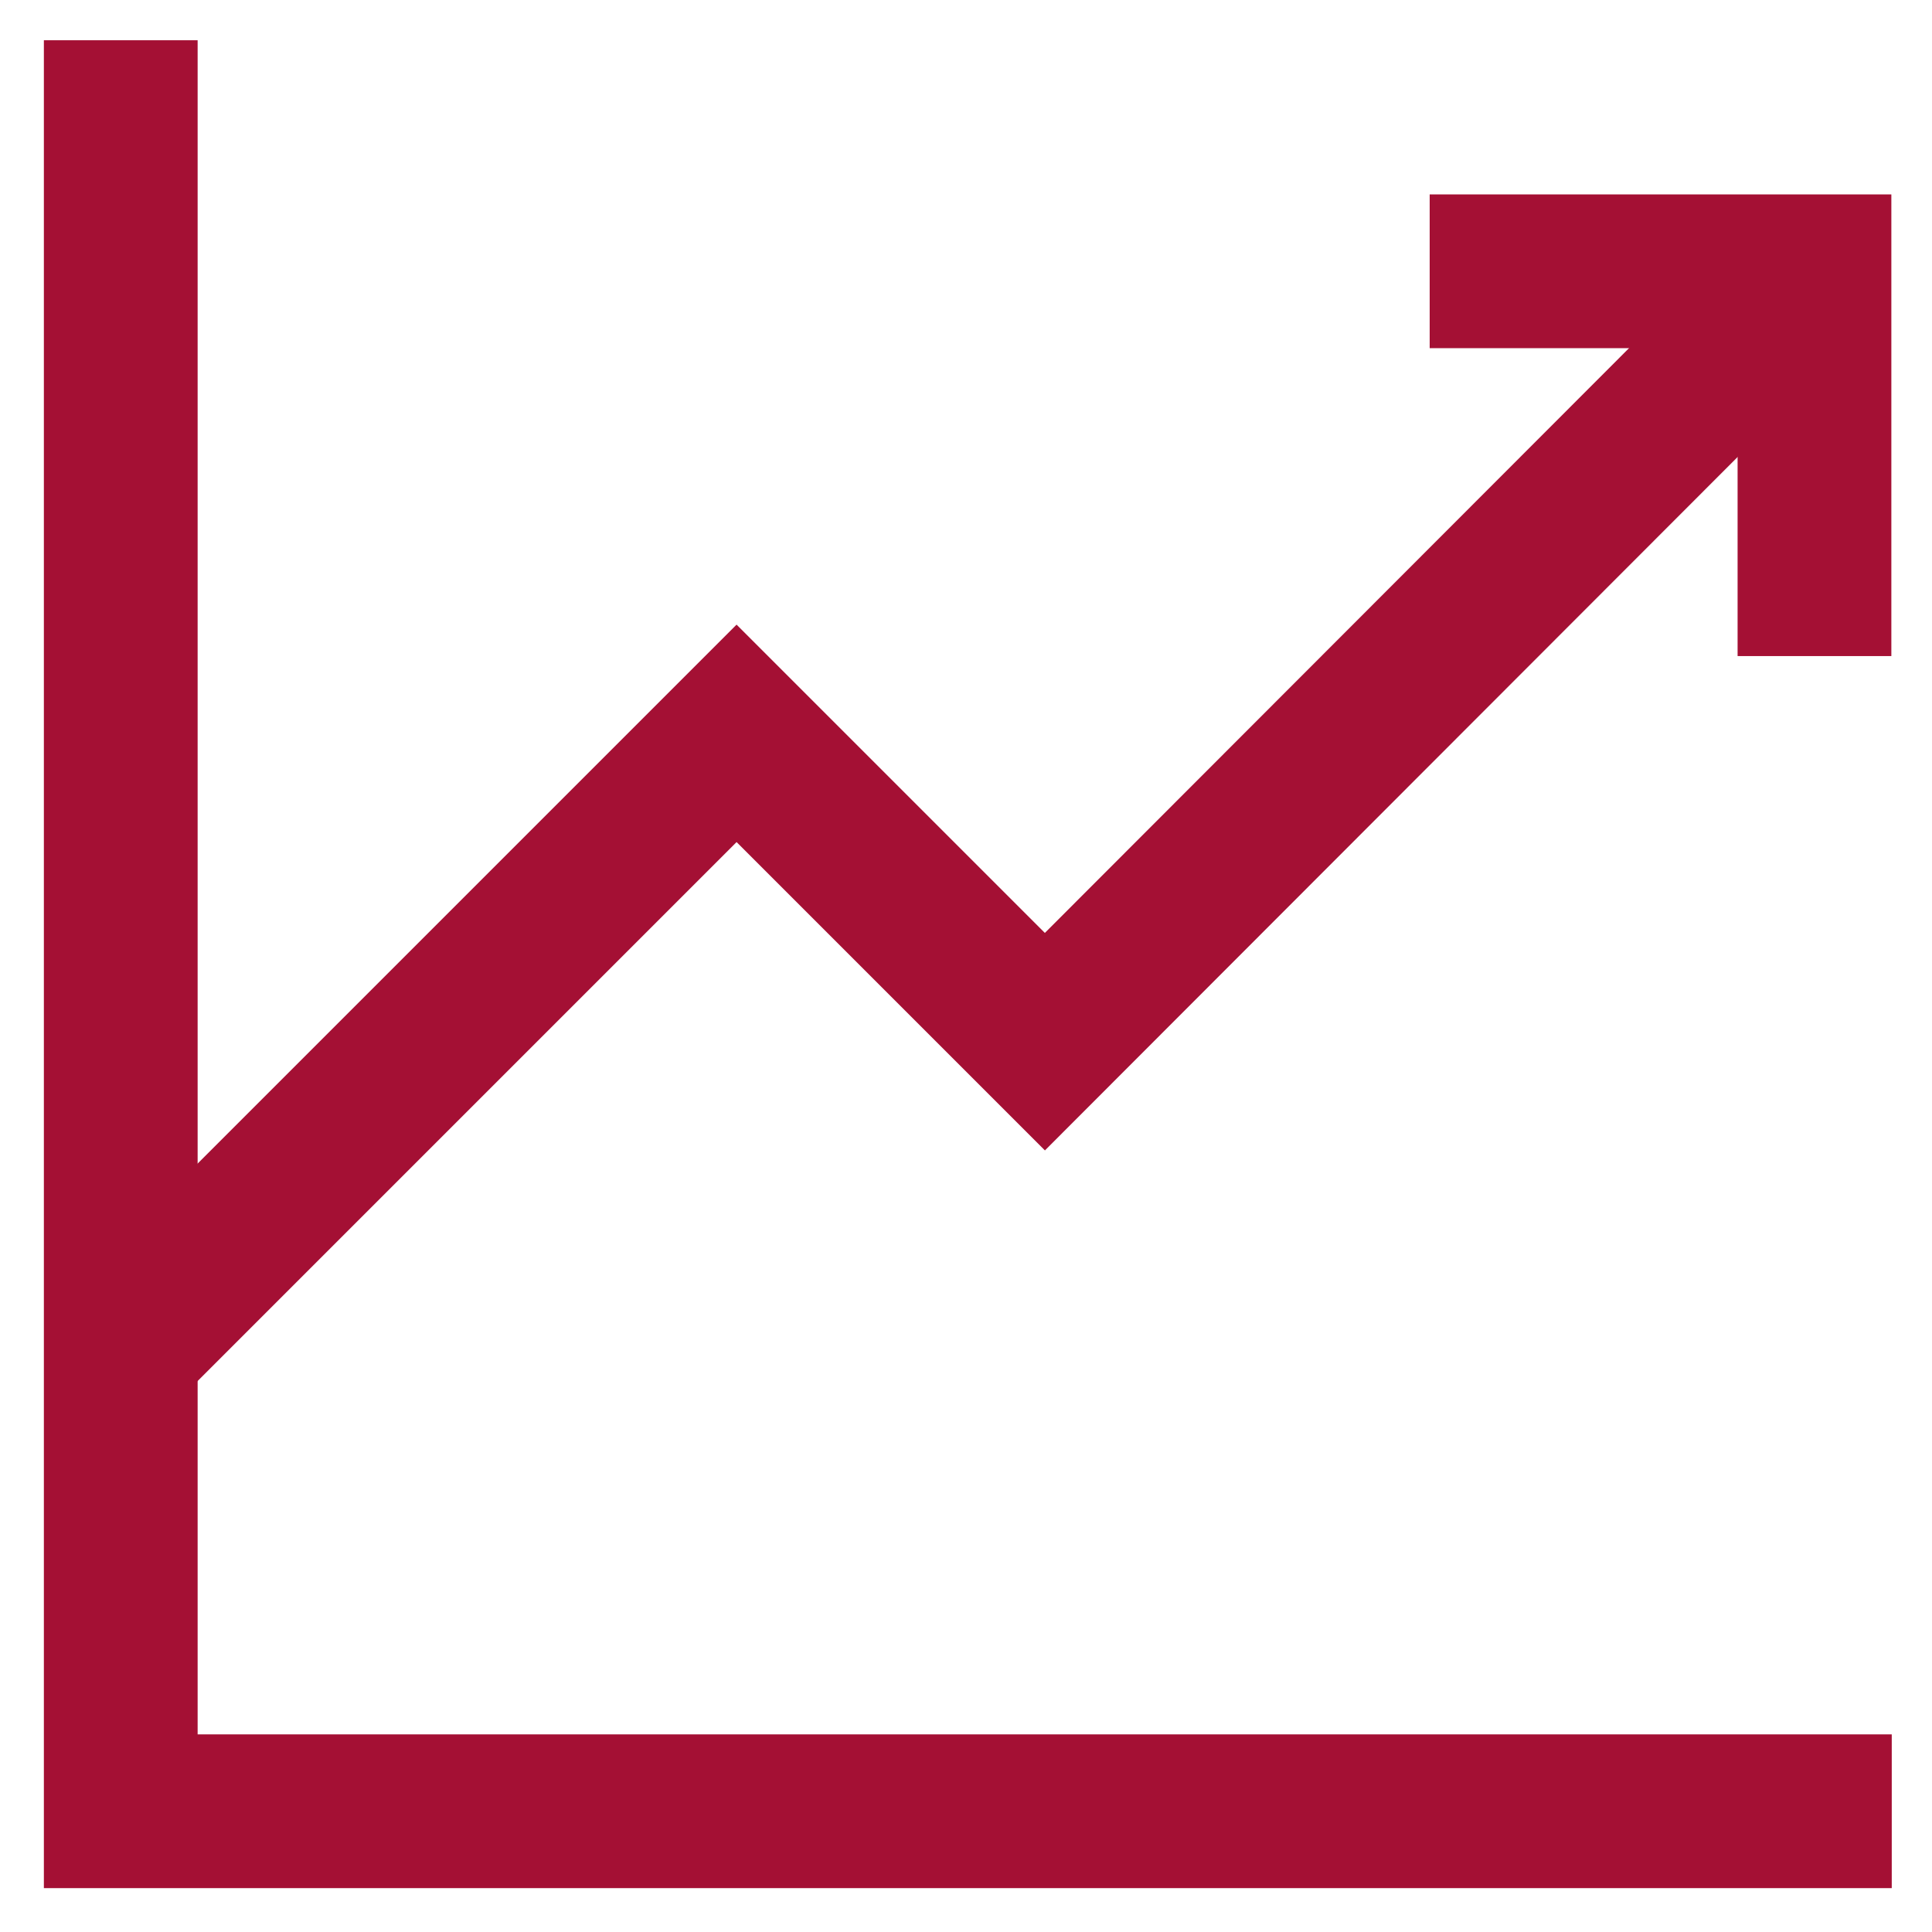 <?xml version="1.0" encoding="utf-8"?><!-- Uploaded to: SVG Repo, www.svgrepo.com, Generator: SVG Repo Mixer Tools -->
<svg width="800px" height="800px" viewBox="0 0 24 24" id="Layer_1" data-name="Layer 1" xmlns="http://www.w3.org/2000/svg"><defs><style>.cls-1{fill:none;stroke:#a41034;stroke-miterlimit:10;stroke-width:1.91px;}</style></defs><polyline class="cls-1" points="23.5 22.5 1.5 22.5 1.5 17.55 1.5 0.5"/><polyline class="cls-1" points="22.54 3.37 12.98 12.94 9.15 9.11 1.5 16.76"/><polyline class="cls-1" points="17.76 3.37 22.54 3.37 22.54 8.15"/></svg>